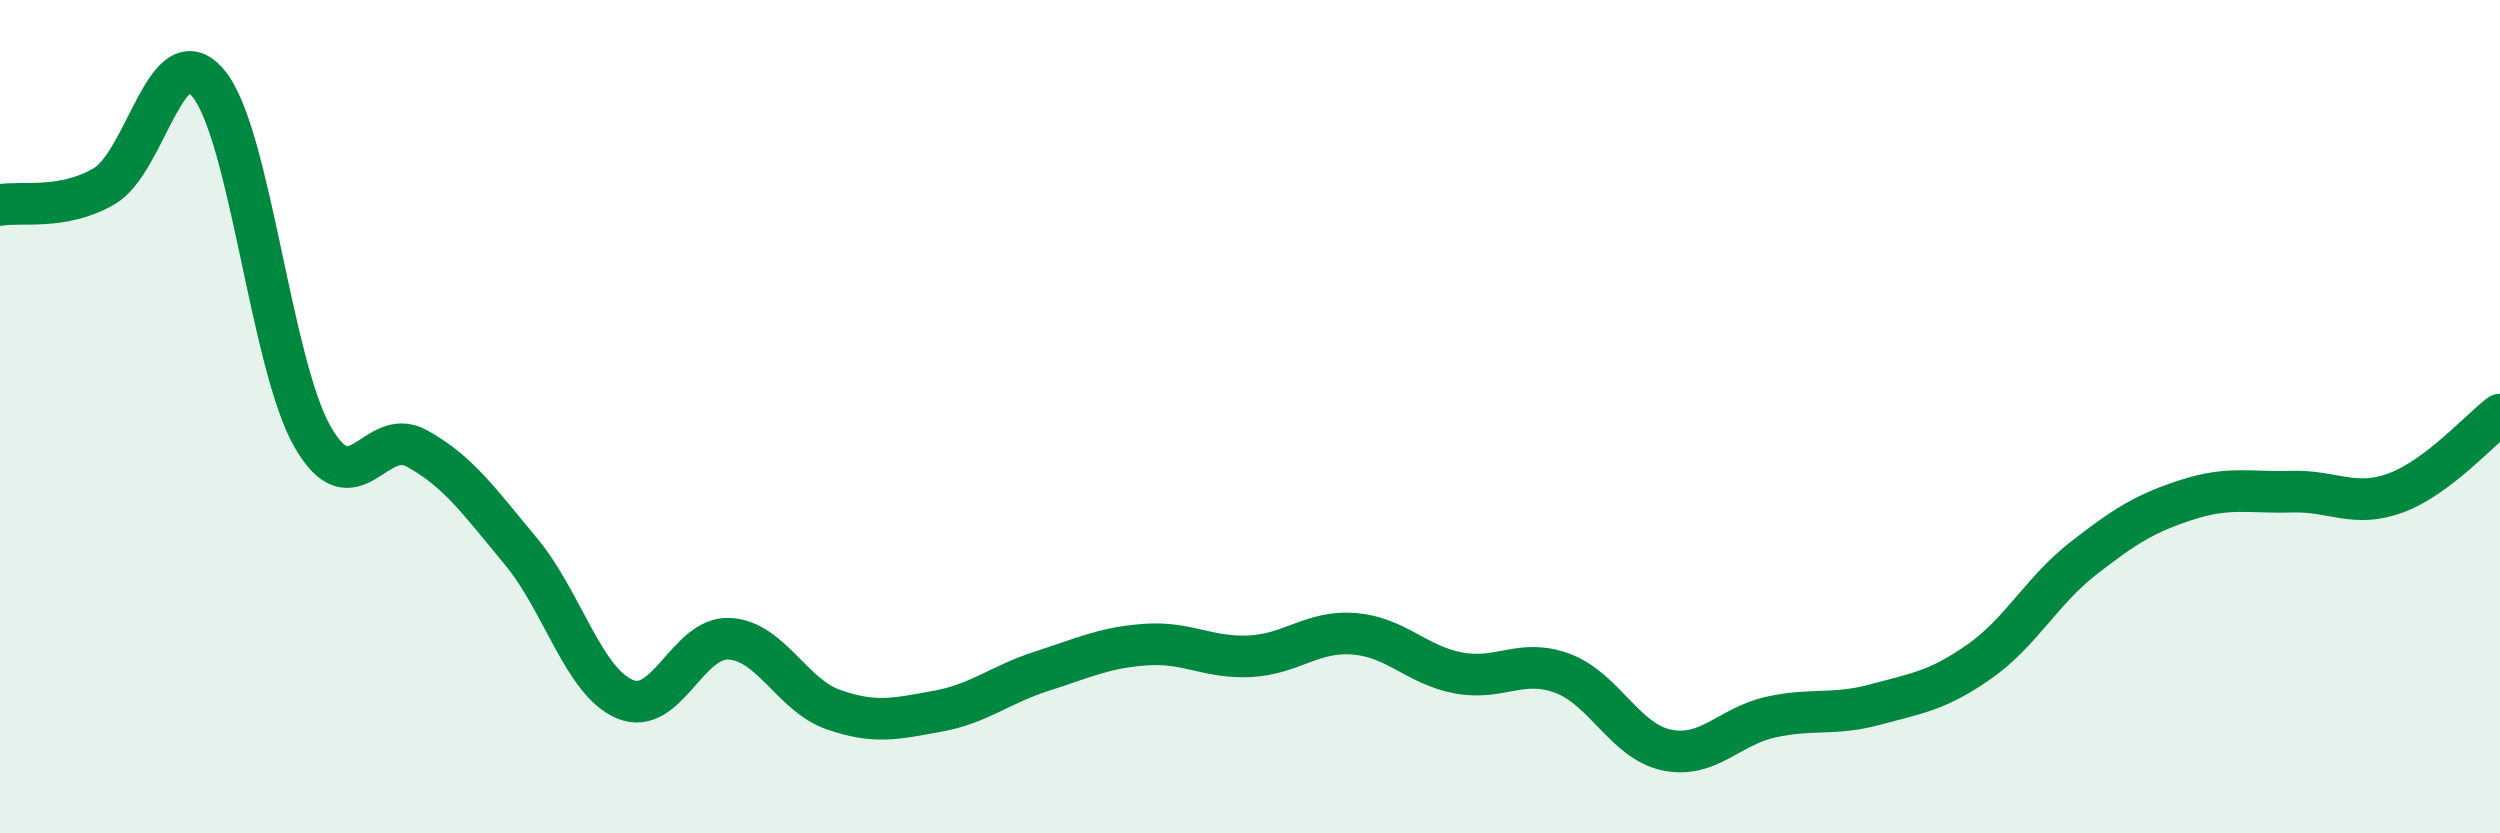 
    <svg width="60" height="20" viewBox="0 0 60 20" xmlns="http://www.w3.org/2000/svg">
      <path
        d="M 0,4.92 C 0.5,4.83 1.5,5.05 2.5,4.47 C 3.5,3.89 4,0.8 5,2 C 6,3.2 6.5,8.73 7.5,10.48 C 8.5,12.23 9,10.21 10,10.76 C 11,11.31 11.5,12.03 12.5,13.23 C 13.5,14.43 14,16.36 15,16.78 C 16,17.2 16.5,15.28 17.5,15.33 C 18.5,15.38 19,16.68 20,17.03 C 21,17.38 21.5,17.25 22.5,17.07 C 23.5,16.89 24,16.43 25,16.11 C 26,15.79 26.5,15.54 27.5,15.47 C 28.5,15.4 29,15.8 30,15.75 C 31,15.7 31.5,15.13 32.5,15.21 C 33.5,15.29 34,15.96 35,16.15 C 36,16.34 36.5,15.79 37.5,16.16 C 38.5,16.53 39,17.79 40,18 C 41,18.21 41.5,17.43 42.5,17.21 C 43.5,16.99 44,17.18 45,16.91 C 46,16.64 46.5,16.58 47.5,15.88 C 48.5,15.18 49,14.18 50,13.4 C 51,12.62 51.5,12.31 52.5,11.99 C 53.5,11.67 54,11.83 55,11.8 C 56,11.77 56.5,12.2 57.5,11.83 C 58.5,11.46 59.5,10.33 60,9.95L60 20L0 20Z"
        fill="#008740"
        opacity="0.1"
        stroke-linecap="round"
        stroke-linejoin="round"
      />
      <path
        d="M 0,4.92 C 0.5,4.83 1.5,5.05 2.5,4.47 C 3.5,3.89 4,0.8 5,2 C 6,3.2 6.5,8.73 7.5,10.48 C 8.5,12.23 9,10.21 10,10.76 C 11,11.31 11.5,12.03 12.5,13.23 C 13.5,14.43 14,16.36 15,16.78 C 16,17.2 16.5,15.28 17.5,15.33 C 18.5,15.38 19,16.68 20,17.03 C 21,17.38 21.5,17.25 22.5,17.07 C 23.5,16.89 24,16.43 25,16.11 C 26,15.79 26.5,15.54 27.5,15.47 C 28.5,15.4 29,15.8 30,15.75 C 31,15.7 31.5,15.13 32.5,15.21 C 33.5,15.29 34,15.96 35,16.15 C 36,16.34 36.5,15.79 37.5,16.16 C 38.5,16.53 39,17.79 40,18 C 41,18.21 41.5,17.43 42.5,17.21 C 43.5,16.99 44,17.18 45,16.91 C 46,16.64 46.5,16.58 47.5,15.88 C 48.5,15.18 49,14.18 50,13.4 C 51,12.62 51.5,12.31 52.5,11.99 C 53.5,11.67 54,11.83 55,11.8 C 56,11.77 56.5,12.2 57.5,11.83 C 58.5,11.46 59.5,10.33 60,9.95"
        stroke="#008740"
        stroke-width="1"
        fill="none"
        stroke-linecap="round"
        stroke-linejoin="round"
      />
    </svg>
  